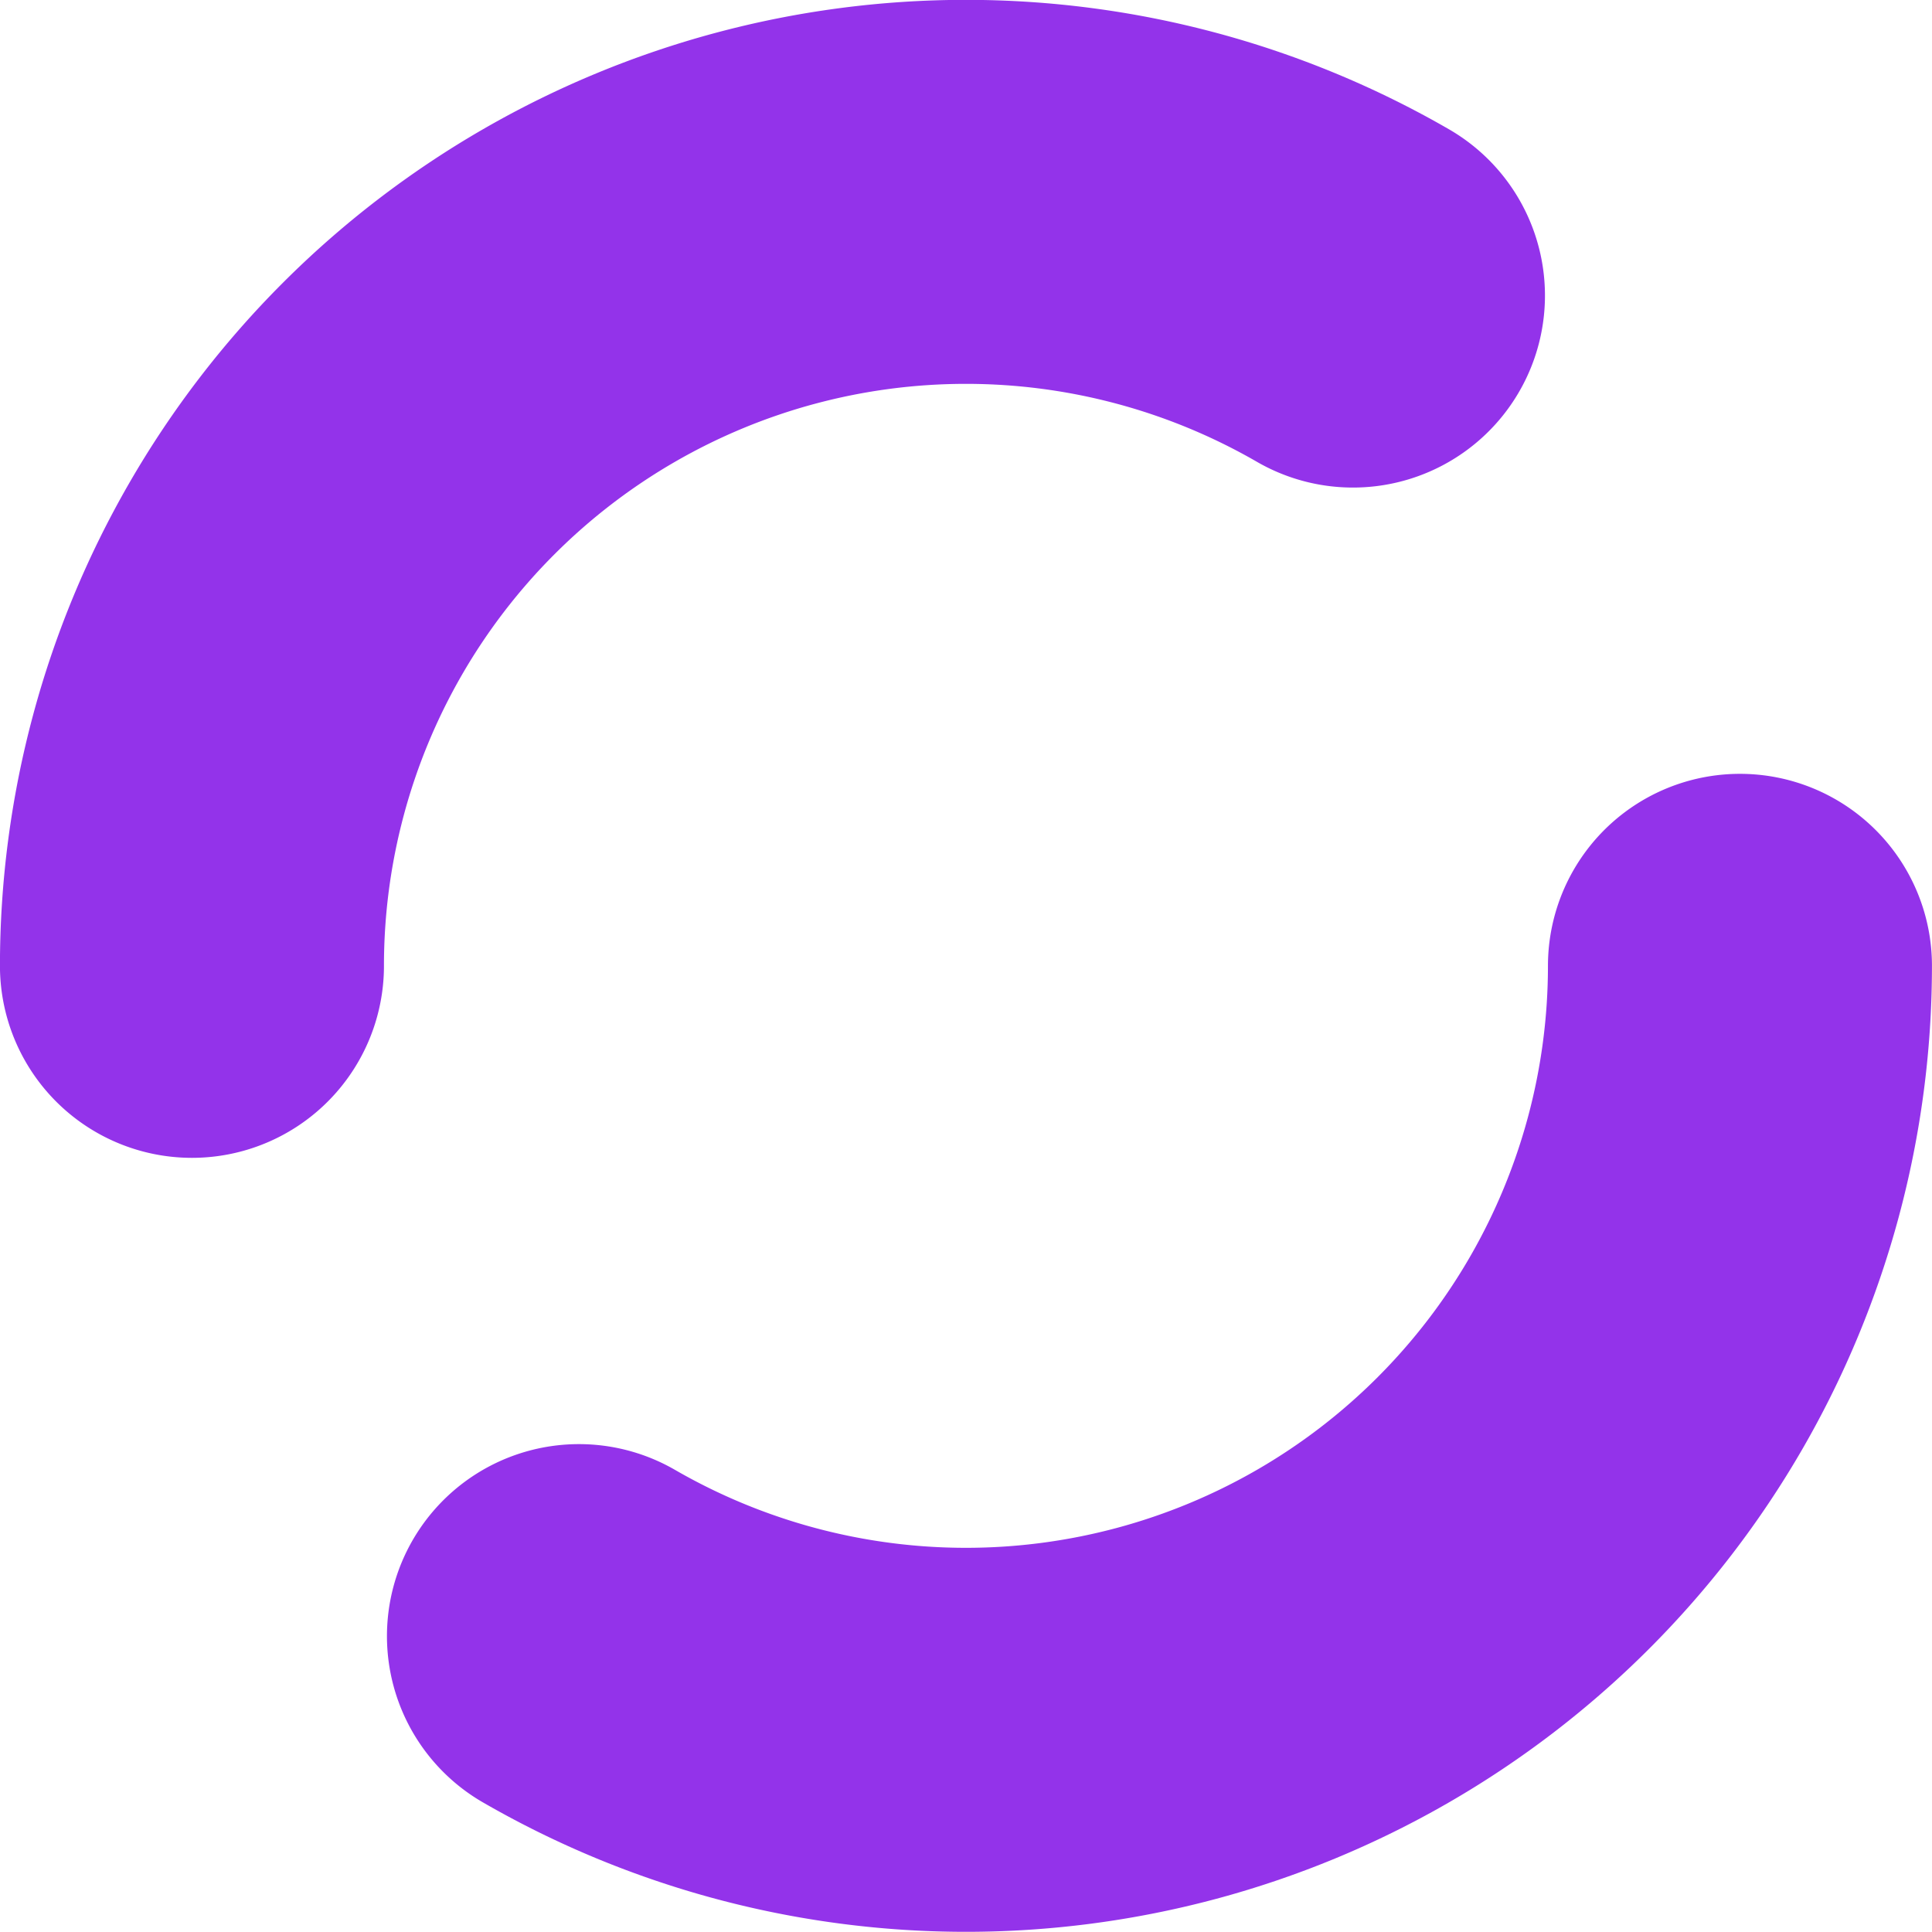 <?xml version="1.0" encoding="UTF-8" standalone="no"?>
<!-- Created with Inkscape (http://www.inkscape.org/) -->

<svg
   width="19.969mm"
   height="19.966mm"
   viewBox="0 0 19.969 19.966"
   version="1.1"
   id="svg1"
   xmlns="http://www.w3.org/2000/svg"
   xmlns:svg="http://www.w3.org/2000/svg">
  <defs
     id="defs1">
    <linearGradient
       id="swatch3">
      <stop
         style="stop-color:#000000;stop-opacity:1;"
         offset="0"
         id="stop3" />
    </linearGradient>
  </defs>
  <g
     id="layer1"
     style="display:inline"
     transform="translate(-114.349,-57.009)">
    <g
       id="g3-7-0"
       transform="translate(59.968,8.1634542e-4)"
       style="display:inline">
      <path
         style="fill:none;fill-opacity:1;stroke:#9333ea;stroke-width:3.969;stroke-linecap:round;stroke-linejoin:bevel;stroke-miterlimit:0;stroke-dasharray:none;stroke-dashoffset:2.646;stroke-opacity:1;paint-order:normal"
         id="path5"
         d="m 72.365,66.991 a 8,8 0 0 1 -4,6.928 8,8 0 0 1 -8,0" />
      <path
         style="fill:none;fill-opacity:1;stroke:#9333ea;stroke-width:3.969;stroke-linecap:round;stroke-linejoin:bevel;stroke-miterlimit:0;stroke-dasharray:none;stroke-dashoffset:2.646;stroke-opacity:1;paint-order:normal"
         id="path5-7"
         d="m 68.365,-60.063 a 8,8 0 0 1 -8,0 8,8 0 0 1 -4,-6.928"
         transform="scale(1,-1)" />
    </g>
  </g>
</svg>
